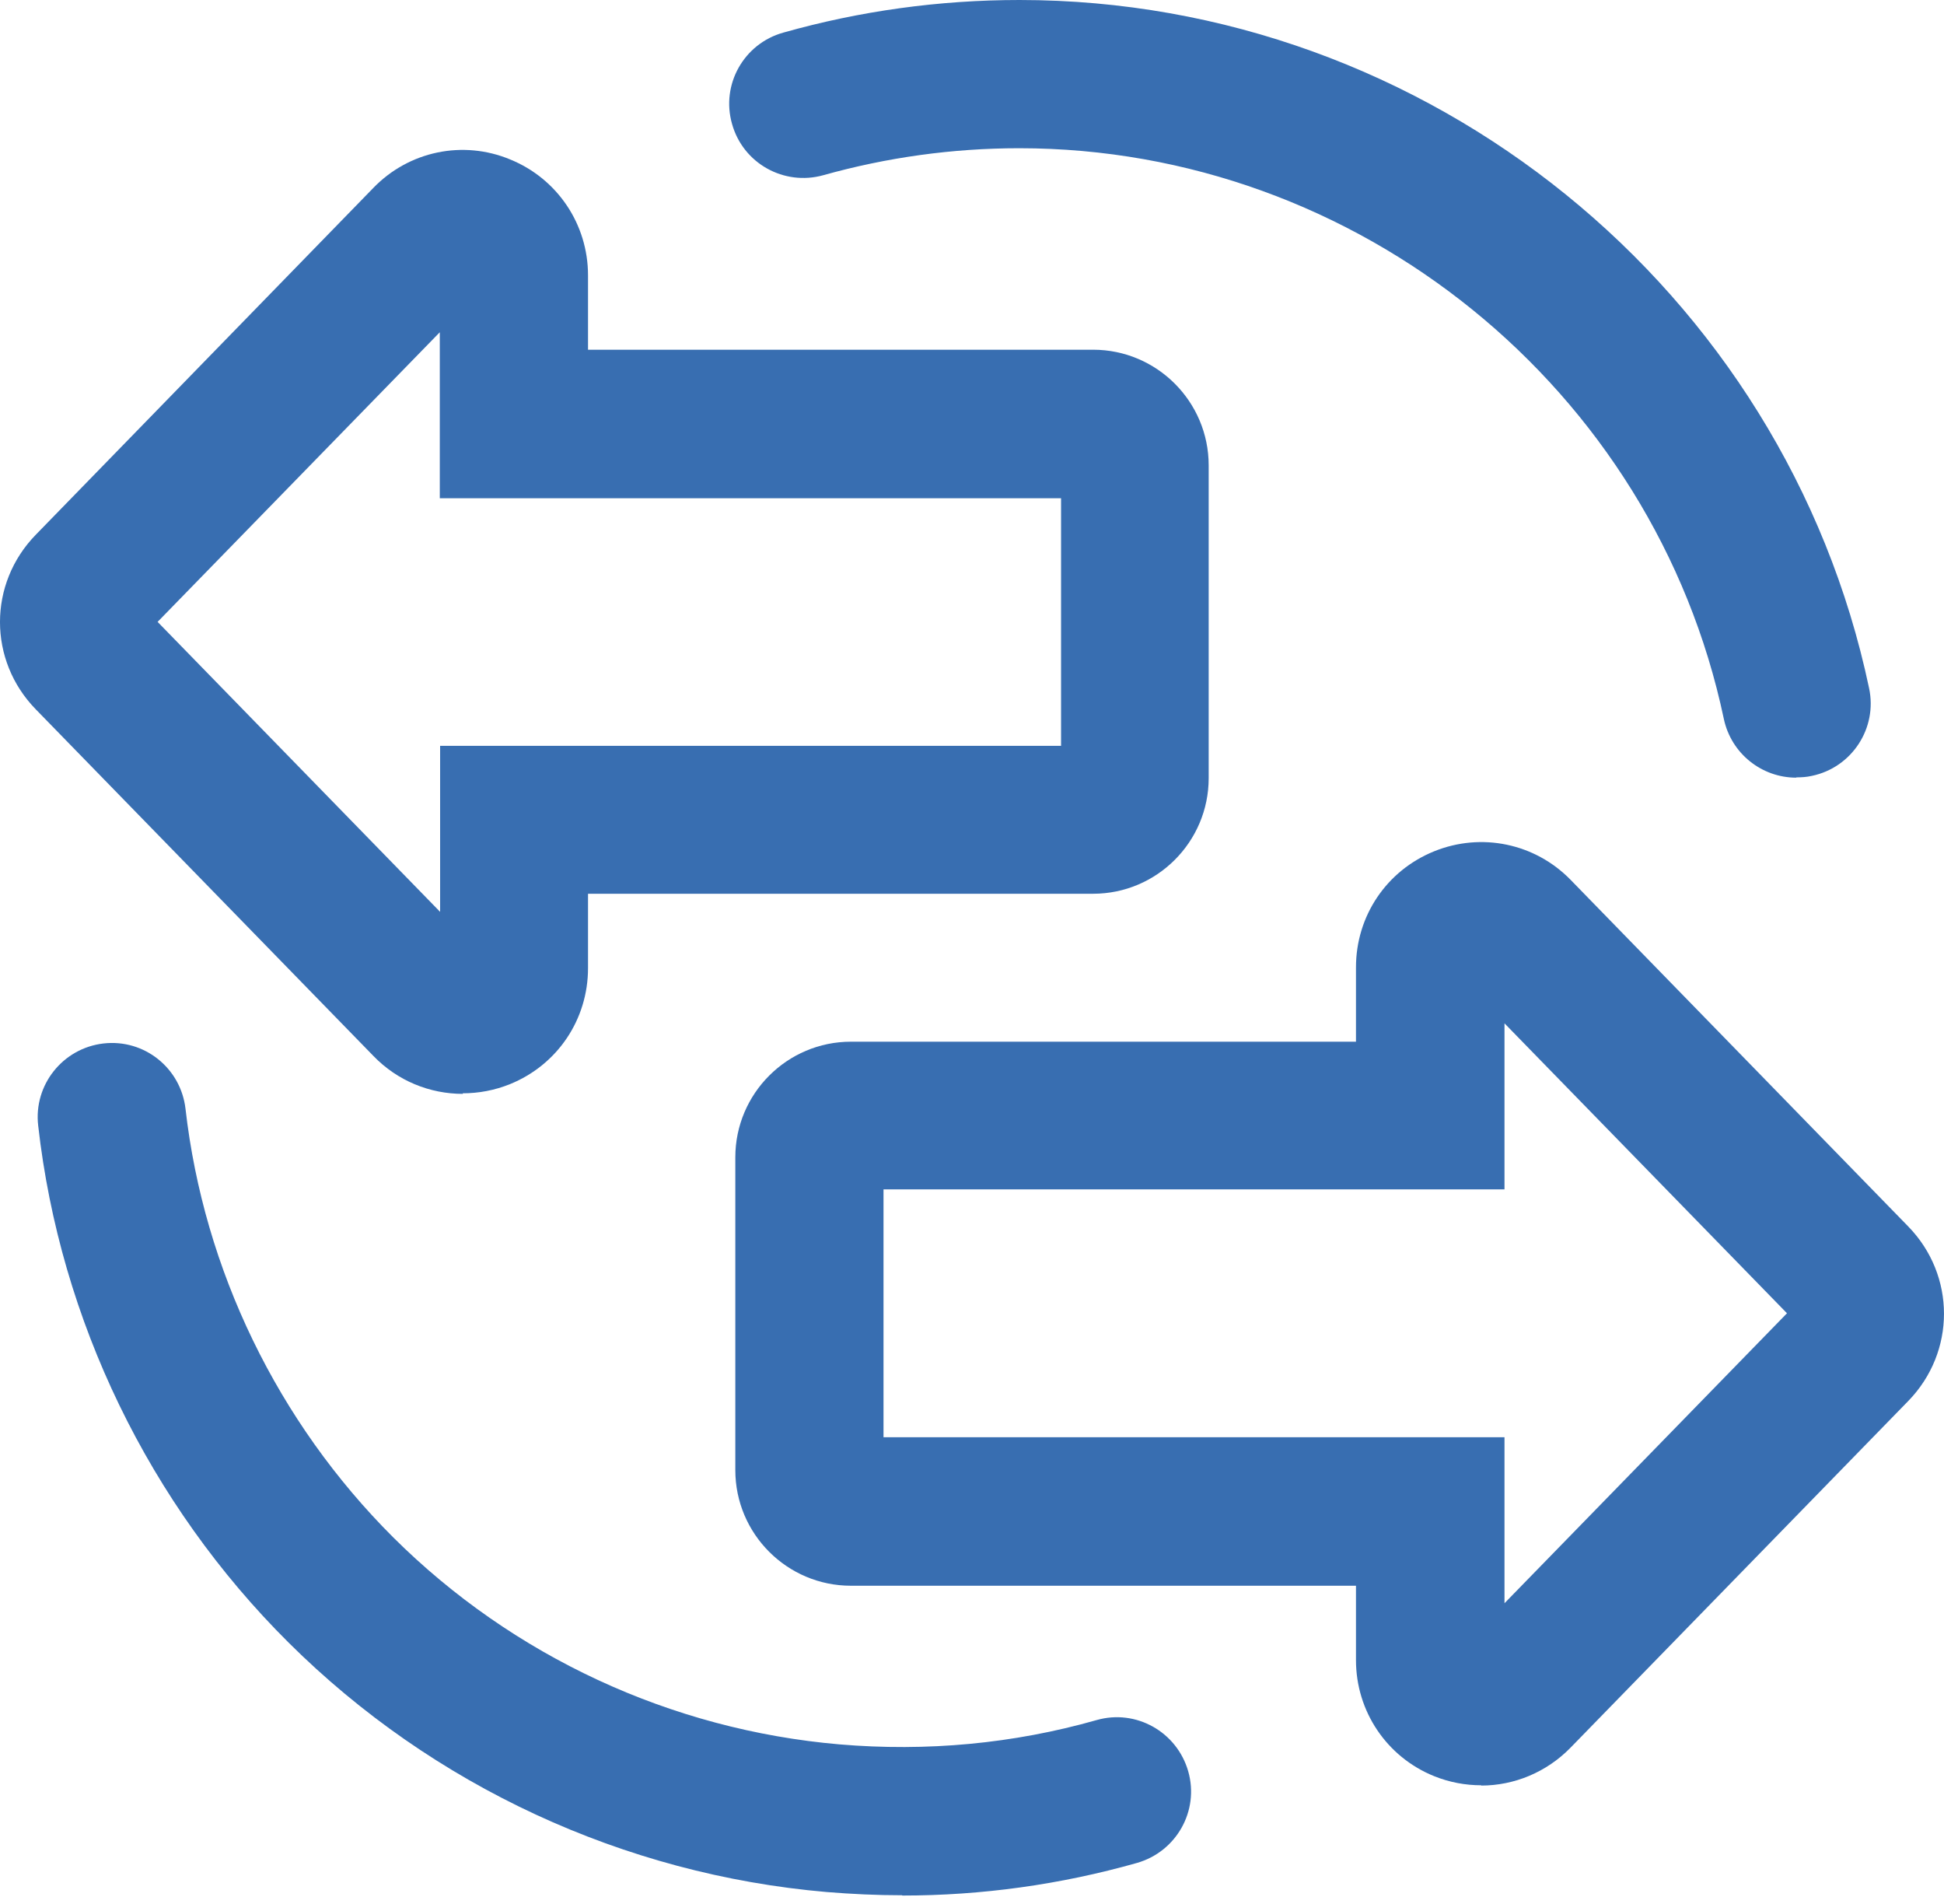 <svg width="48" height="47" viewBox="0 0 48 47" fill="none" xmlns="http://www.w3.org/2000/svg">
<path d="M36.577 44.071C36.182 44.071 35.787 43.998 35.406 43.844C34.235 43.368 33.481 42.241 33.481 40.982V39.145H21.01C19.436 39.145 18.156 37.865 18.156 36.291V28.57C18.156 26.996 19.436 25.715 21.01 25.715H33.481V23.878C33.481 22.612 34.235 21.493 35.406 21.017C36.577 20.541 37.902 20.819 38.78 21.719L47.116 30.275C48.294 31.483 48.294 33.378 47.116 34.586L38.78 43.141C38.187 43.749 37.389 44.078 36.57 44.078L36.577 44.071ZM21.815 35.479H37.148V39.577L44.123 32.419L37.148 25.262V29.36H21.815V35.471V35.479Z" fill="#386EB1"/>
<path d="M11.43 27.003C10.61 27.003 9.813 26.681 9.22 26.067L0.884 17.511C-0.295 16.303 -0.295 14.408 0.884 13.2L9.22 4.637C10.098 3.73 11.43 3.452 12.594 3.935C13.765 4.411 14.519 5.538 14.519 6.796V8.633H26.99C28.563 8.633 29.844 9.914 29.844 11.488V19.209C29.844 20.783 28.563 22.063 26.99 22.063H14.519V23.9C14.519 25.166 13.765 26.286 12.594 26.762C12.213 26.916 11.818 26.989 11.423 26.989L11.43 27.003ZM3.892 15.352L10.867 22.51V18.411H26.199V12.3H10.859V8.202L3.884 15.359L3.892 15.352Z" fill="#386EB1"/>
<path d="M44.35 19.197C43.501 19.197 42.747 18.604 42.564 17.748C40.844 9.588 33.525 3.659 25.167 3.659C23.52 3.659 21.896 3.886 20.329 4.325C19.356 4.596 18.346 4.033 18.075 3.059C17.797 2.086 18.368 1.076 19.341 0.805C21.23 0.271 23.191 0 25.174 0C35.252 0 44.072 7.143 46.15 16.987C46.362 17.975 45.725 18.948 44.737 19.153C44.613 19.182 44.481 19.19 44.357 19.19L44.35 19.197Z" fill="#386EB1"/>
<path d="M22.277 46.786C21.655 46.786 21.033 46.757 20.41 46.706C15.404 46.274 10.684 44.086 7.127 40.55C3.68 37.125 1.484 32.588 0.943 27.787C0.825 26.784 1.55 25.876 2.553 25.759C3.563 25.642 4.463 26.367 4.58 27.369C5.034 31.351 6.856 35.105 9.71 37.952C12.66 40.887 16.568 42.702 20.725 43.061C22.884 43.244 25.021 43.046 27.078 42.461C28.051 42.183 29.061 42.754 29.339 43.727C29.617 44.7 29.047 45.71 28.073 45.988C26.185 46.523 24.238 46.793 22.277 46.793V46.786Z" fill="#386EB1"/>
</svg>
